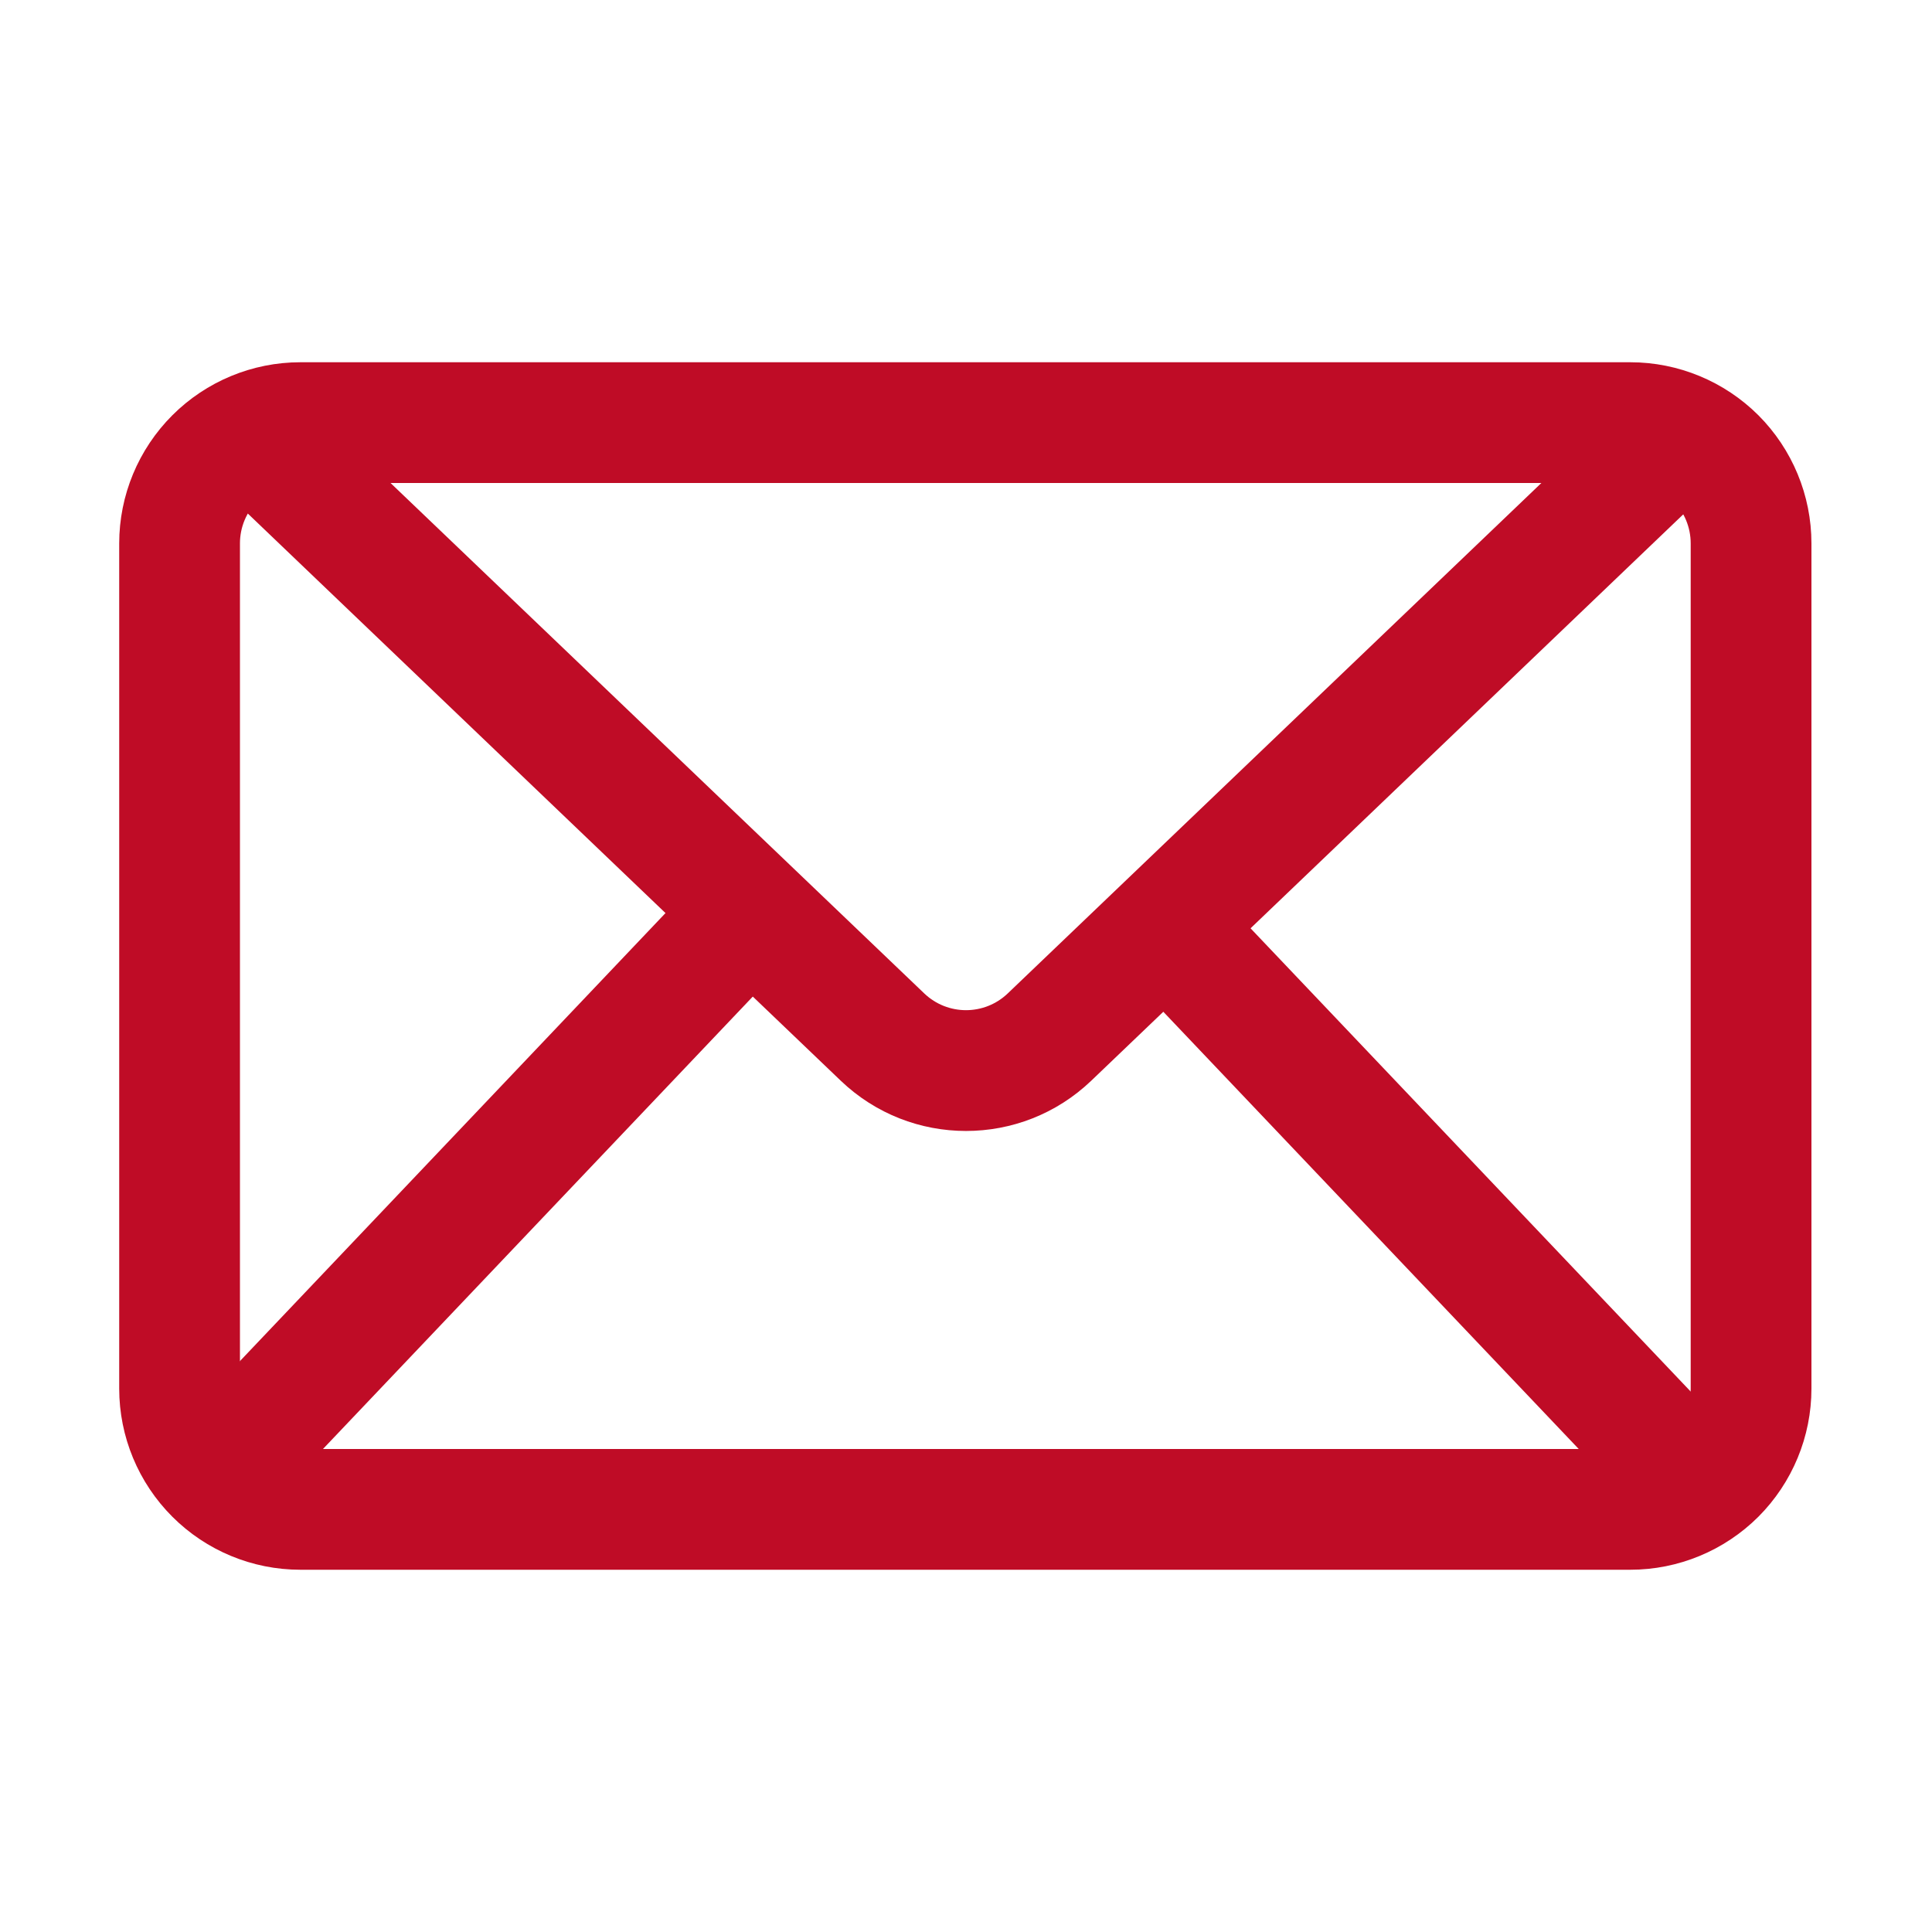 <svg width="20" height="20" viewBox="0 0 20 20" fill="none" xmlns="http://www.w3.org/2000/svg">
<path fill-rule="evenodd" clip-rule="evenodd" d="M18.752 5.625C18.752 5.128 18.554 4.651 18.203 4.299C17.851 3.948 17.374 3.75 16.877 3.75H3.109C2.612 3.75 2.135 3.948 1.784 4.299C1.432 4.651 1.234 5.128 1.234 5.625V14.375C1.234 14.872 1.432 15.349 1.784 15.701C2.135 16.052 2.612 16.25 3.109 16.25H16.877C17.374 16.25 17.851 16.052 18.203 15.701C18.554 15.349 18.752 14.872 18.752 14.375V5.625ZM17.502 5.625V14.375C17.502 14.541 17.436 14.7 17.319 14.817C17.202 14.934 17.043 15 16.877 15H3.109C2.944 15 2.785 14.934 2.667 14.817C2.55 14.7 2.484 14.541 2.484 14.375V5.625C2.484 5.459 2.55 5.3 2.667 5.183C2.785 5.066 2.944 5 3.109 5H16.877C17.043 5 17.202 5.066 17.319 5.183C17.436 5.3 17.502 5.459 17.502 5.625Z" fill="#BF0C26"/>
<path fill-rule="evenodd" clip-rule="evenodd" d="M2.38 5.139C2.38 5.139 6.794 9.361 8.704 11.188C9.429 11.881 10.571 11.881 11.296 11.188C13.206 9.361 17.619 5.139 17.619 5.139C17.869 4.901 17.878 4.505 17.639 4.255C17.401 4.006 17.005 3.997 16.755 4.236C16.755 4.236 12.342 8.457 10.432 10.284C10.19 10.515 9.81 10.515 9.568 10.284L3.244 4.236C2.995 3.997 2.599 4.006 2.361 4.255C2.122 4.505 2.131 4.901 2.38 5.139Z" fill="#BF0C26"/>
<path fill-rule="evenodd" clip-rule="evenodd" d="M7.045 9.288L1.93 14.673C1.692 14.923 1.702 15.319 1.952 15.557C2.202 15.794 2.598 15.784 2.836 15.534L7.952 10.149C8.189 9.899 8.179 9.503 7.929 9.265C7.679 9.028 7.283 9.038 7.045 9.288Z" fill="#BF0C26"/>
<path fill-rule="evenodd" clip-rule="evenodd" d="M11.734 10.149L17.047 15.741C17.284 15.991 17.68 16.002 17.93 15.764C18.18 15.526 18.191 15.13 17.953 14.88L12.64 9.288C12.403 9.038 12.007 9.028 11.757 9.265C11.507 9.503 11.497 9.899 11.734 10.149Z" fill="#BF0C26"/>
</svg>
